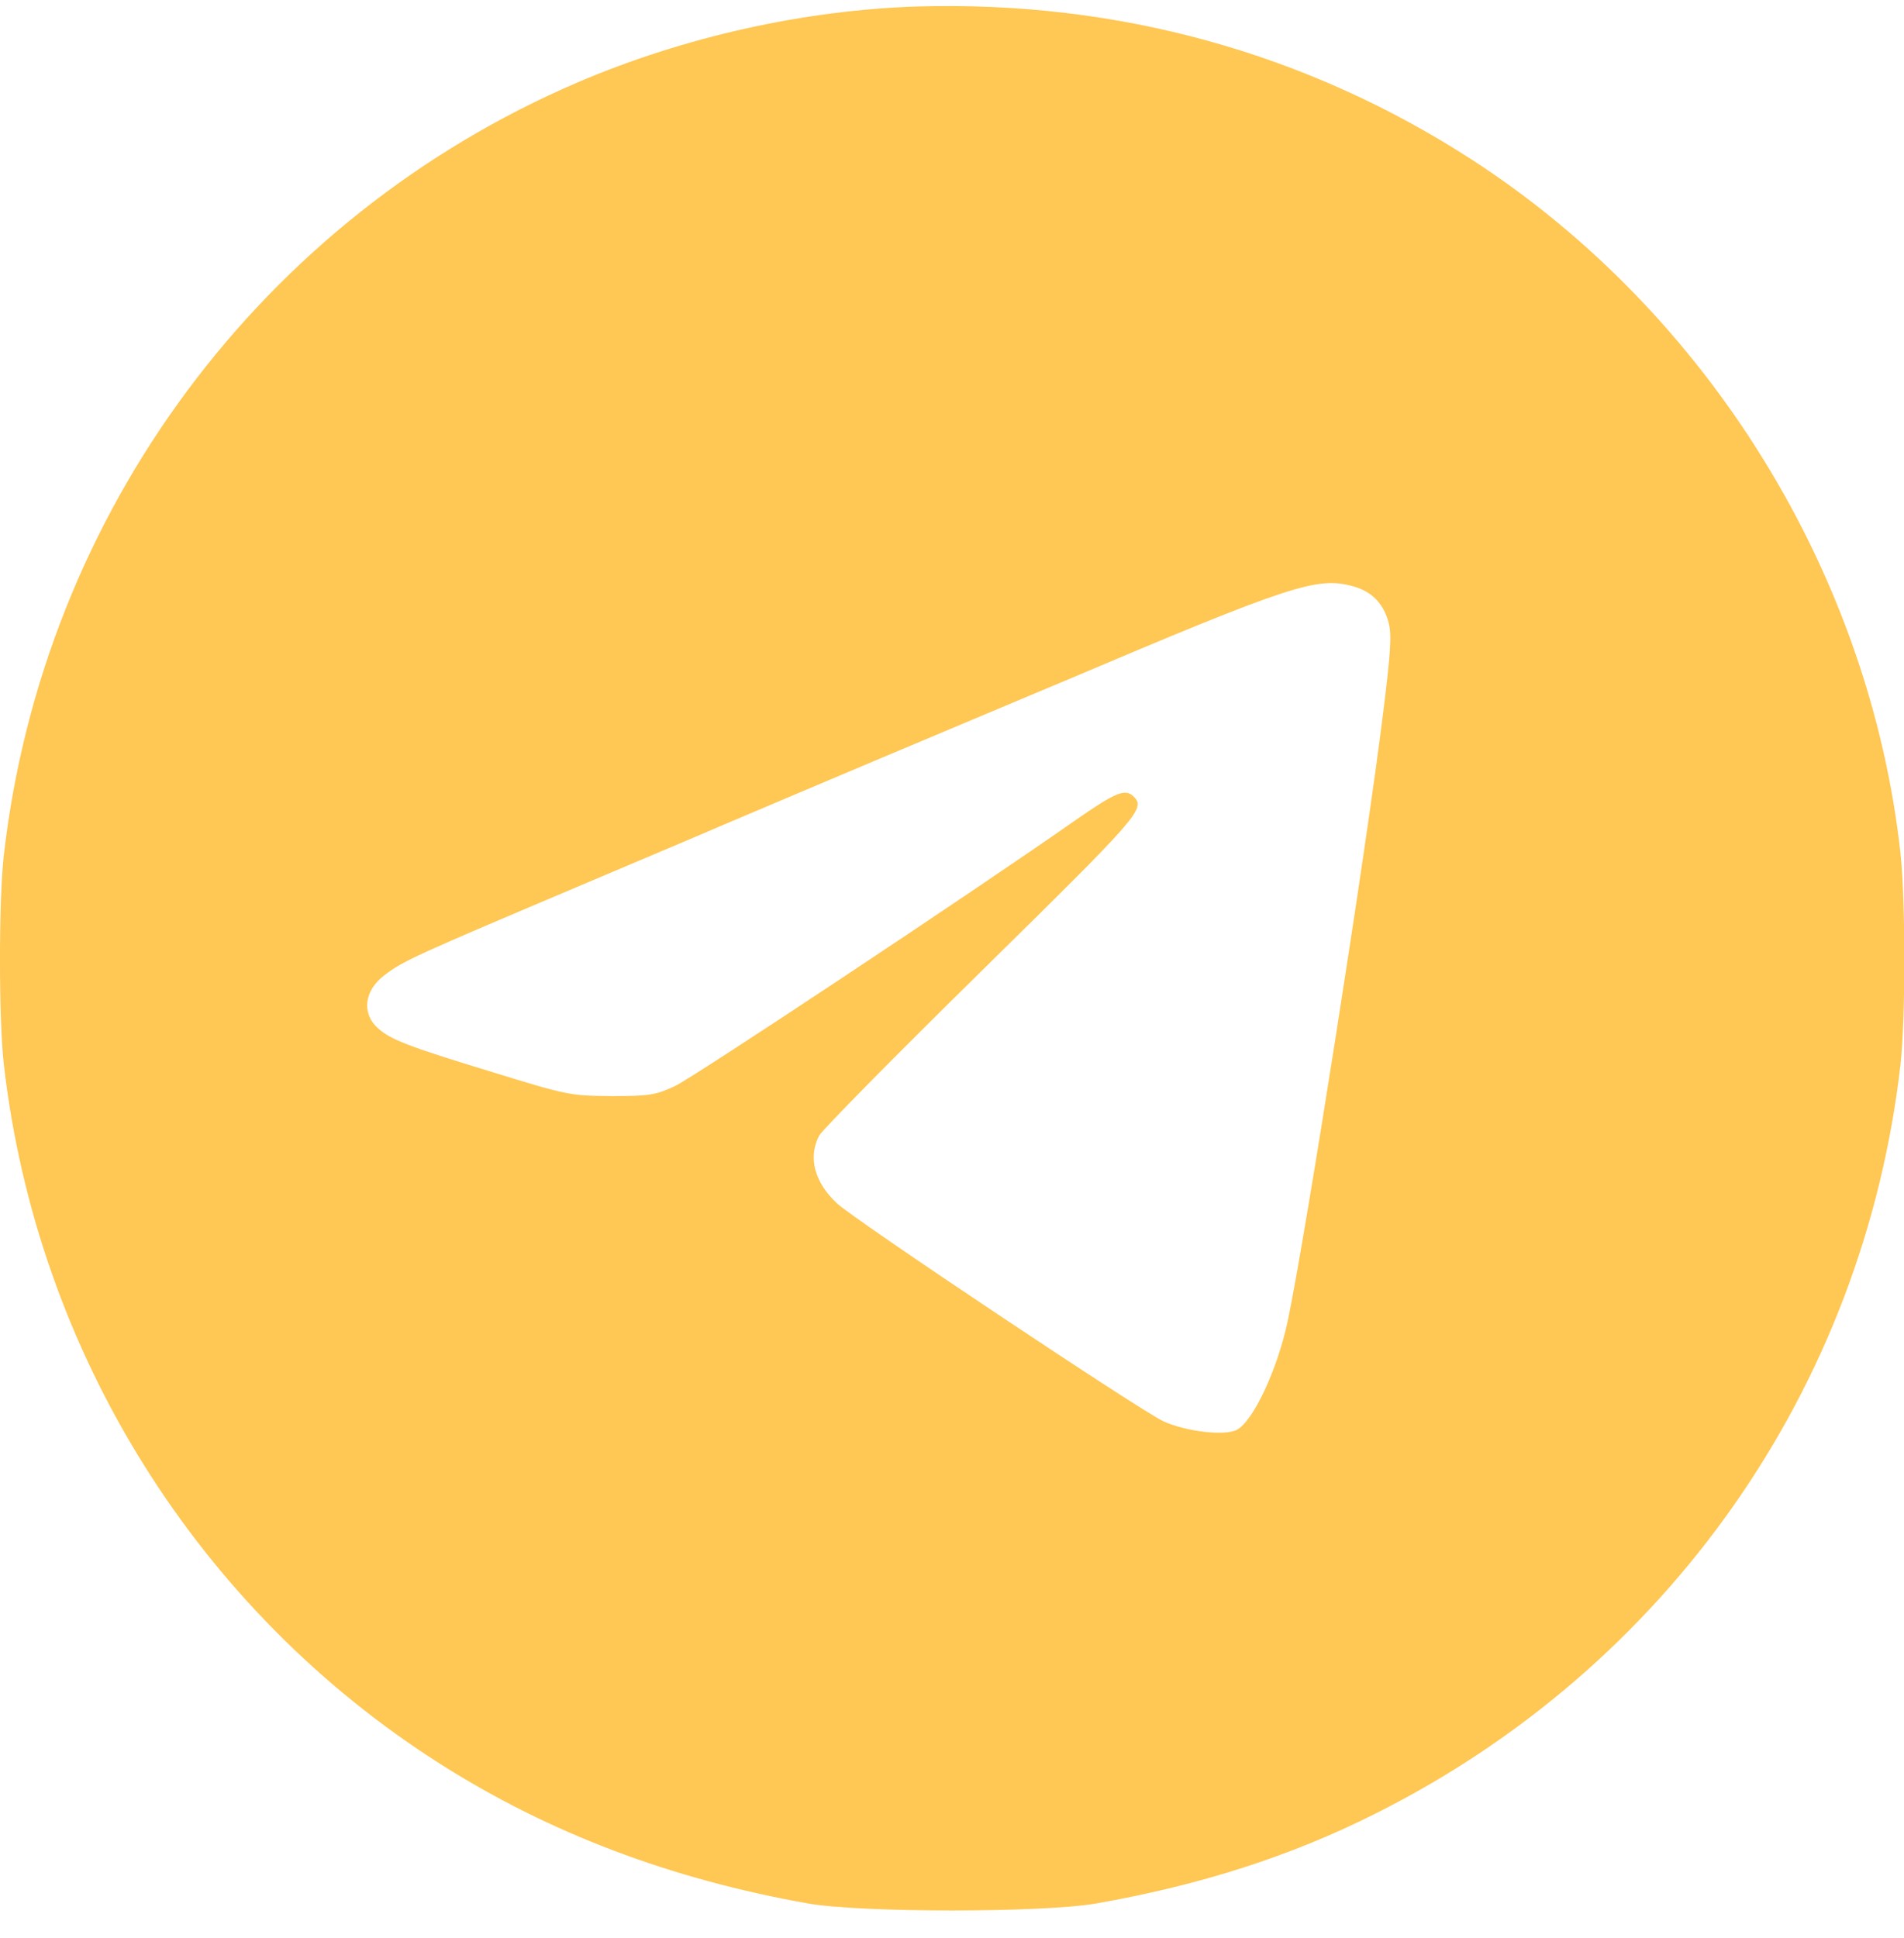 <?xml version="1.0" encoding="UTF-8"?> <svg xmlns="http://www.w3.org/2000/svg" width="57" height="58" viewBox="0 0 57 58" fill="none"><path d="M27.457 0.194C24.073 0.305 20.49 1.098 17.293 2.466C7.855 6.512 1.295 15.32 0.116 25.585C-0.039 26.93 -0.039 30.524 0.116 31.869C1.108 40.479 5.926 48.186 13.18 52.794C16.444 54.867 20.093 56.245 24.205 56.972C25.793 57.248 31.206 57.248 32.804 56.972C35.936 56.421 38.626 55.561 41.172 54.282C49.915 49.906 55.78 41.56 56.894 31.869C57.048 30.524 57.048 26.952 56.894 25.53C55.968 17.184 51.15 9.378 44.083 4.792C39.133 1.584 33.466 0.018 27.457 0.194ZM40.511 17.548C41.062 17.702 41.415 18.055 41.569 18.628C41.669 18.992 41.635 19.51 41.404 21.362C40.919 25.309 39.078 37.039 38.548 39.553C38.24 40.986 37.523 42.53 37.027 42.794C36.674 42.982 35.517 42.85 34.833 42.541C34.139 42.221 25.594 36.521 25.054 36.014C24.381 35.386 24.183 34.636 24.525 33.986C24.613 33.82 26.796 31.604 29.376 29.069C34.094 24.427 34.304 24.207 33.94 23.843C33.687 23.589 33.4 23.71 32.165 24.57C29.144 26.687 20.765 32.244 20.203 32.508C19.63 32.773 19.453 32.806 18.307 32.806C17.061 32.795 16.995 32.784 14.636 32.056C12.221 31.318 11.703 31.119 11.317 30.777C10.821 30.336 10.898 29.653 11.504 29.19C12.089 28.749 12.353 28.628 17.59 26.412C18.56 26.004 19.85 25.452 20.457 25.199C21.482 24.758 25.12 23.214 29.111 21.539C30.048 21.142 31.294 20.623 31.867 20.381C38.681 17.492 39.43 17.25 40.511 17.548Z" fill="#FFC753"></path></svg> 